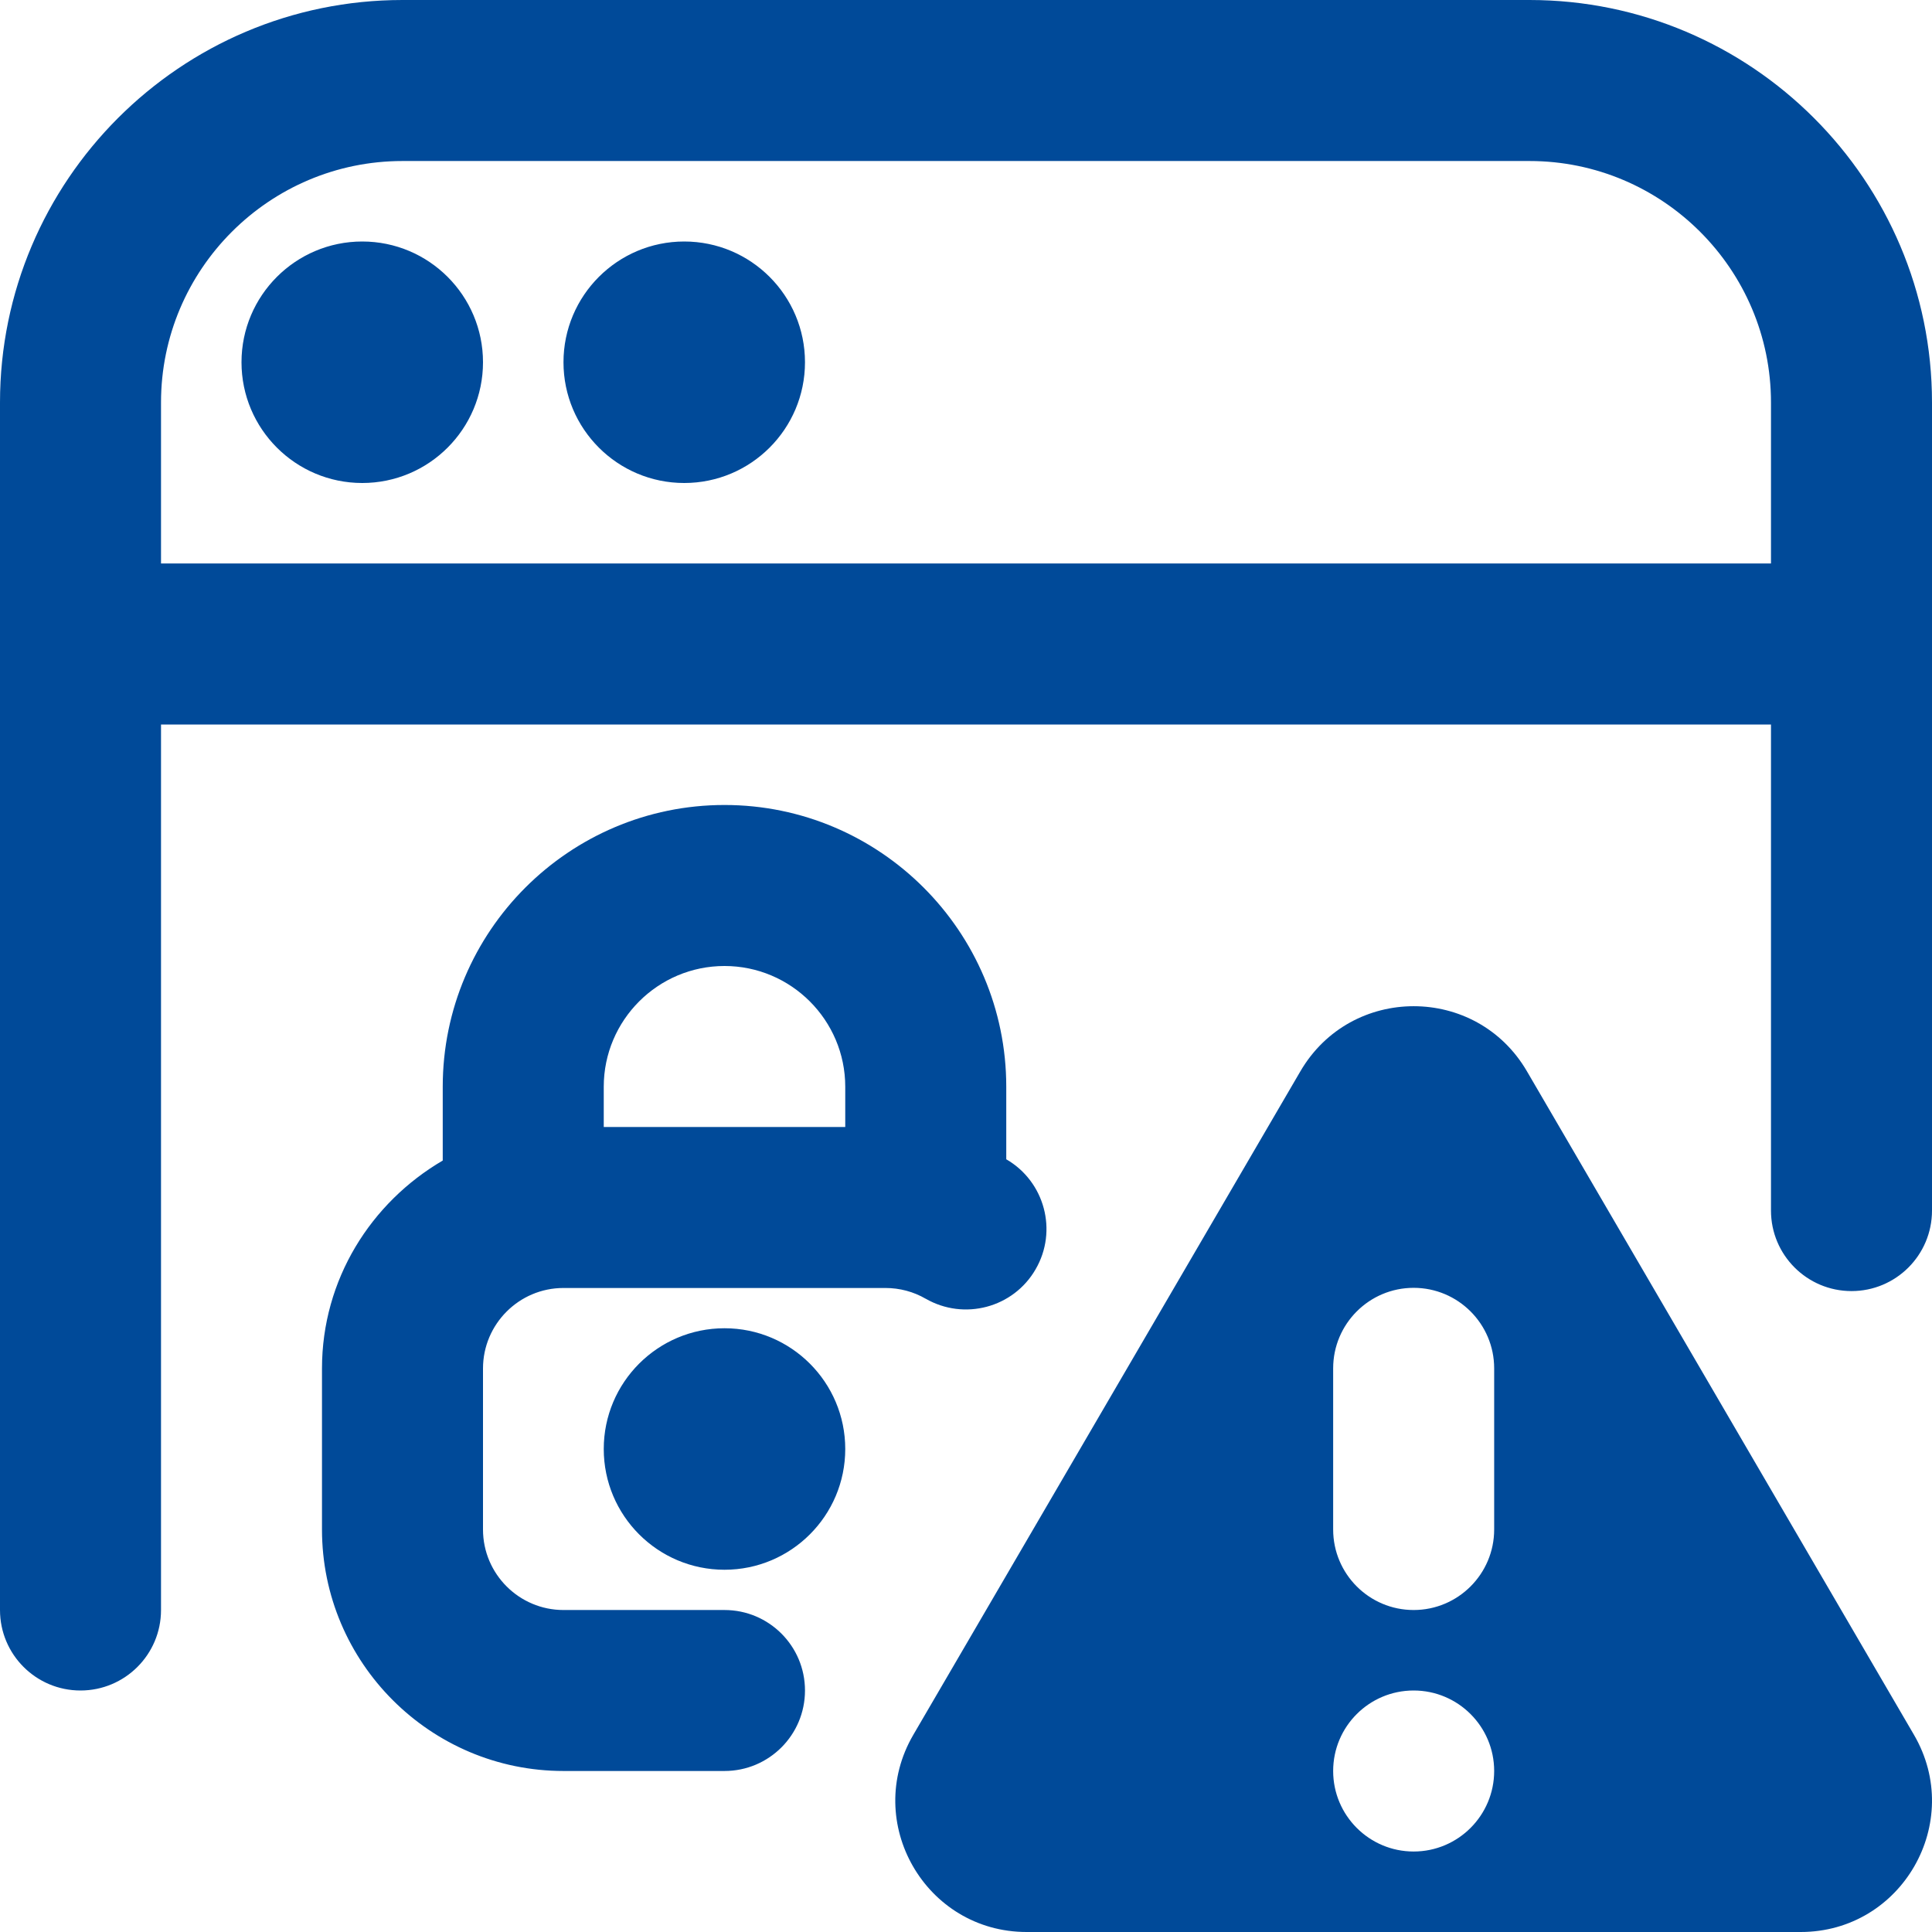 <svg xmlns="http://www.w3.org/2000/svg" width="50" height="50" viewBox="0 0 50 50" fill="none"><g clip-path="url(#clip0_168_513)"><path d="M12.5 9.375C12.5 11.1 11.1 12.5 9.375 12.5C7.65 12.5 6.25 11.1 6.25 9.375C6.25 7.65 7.65 6.25 9.375 6.25C11.1 6.25 12.5 7.65 12.5 9.375ZM17.708 6.25C15.983 6.25 14.583 7.65 14.583 9.375C14.583 11.1 15.983 12.5 17.708 12.5C19.433 12.5 20.833 11.1 20.833 9.375C20.833 7.65 19.433 6.25 17.708 6.25ZM50 10.417V31.329C50 32.481 49.067 33.413 47.917 33.413C46.767 33.413 45.833 32.481 45.833 31.329V18.75H4.167V41.667C4.167 42.819 3.233 43.75 2.083 43.75C0.933 43.75 0 42.819 0 41.667V10.417C0 4.673 4.673 0 10.417 0H39.583C45.327 0 50 4.673 50 10.417ZM45.833 14.583V10.417C45.833 6.971 43.029 4.167 39.583 4.167H10.417C6.971 4.167 4.167 6.971 4.167 10.417V14.583H45.833ZM18.75 34.375C17.025 34.375 15.625 35.775 15.625 37.5C15.625 39.225 17.025 40.625 18.75 40.625C20.475 40.625 21.875 39.225 21.875 37.5C21.875 35.775 20.475 34.375 18.75 34.375ZM23.958 33.612C23.644 33.429 23.283 33.333 22.917 33.333H14.583C13.435 33.333 12.5 34.267 12.5 35.417V39.583C12.5 40.733 13.435 41.667 14.583 41.667H18.75C19.9 41.667 20.833 42.598 20.833 43.75C20.833 44.902 19.9 45.833 18.75 45.833H14.583C11.137 45.833 8.333 43.029 8.333 39.583V35.417C8.333 33.115 9.6 31.121 11.458 30.035V28.125C11.458 24.104 14.729 20.833 18.75 20.833C22.771 20.833 26.042 24.104 26.042 28.125V30.002C27.038 30.579 27.379 31.854 26.802 32.848C26.227 33.846 24.952 34.183 23.956 33.61L23.958 33.612ZM15.625 28.125V29.167H21.875V28.125C21.875 26.402 20.473 25 18.75 25C17.027 25 15.625 26.402 15.625 28.125ZM49.533 44.896C50.852 47.158 49.221 50 46.602 50H26.569C23.95 50 22.317 47.158 23.637 44.896L33.654 27.725C34.965 25.479 38.208 25.479 39.517 27.725L49.533 44.896ZM38.669 45.833C38.669 44.683 37.735 43.75 36.585 43.75C35.435 43.75 34.502 44.683 34.502 45.833C34.502 46.983 35.435 47.917 36.585 47.917C37.735 47.917 38.669 46.983 38.669 45.833ZM38.669 35.413C38.669 34.263 37.735 33.329 36.585 33.329C35.435 33.329 34.502 34.263 34.502 35.413V39.583C34.502 40.733 35.435 41.667 36.585 41.667C37.735 41.667 38.669 40.733 38.669 39.583V35.413Z" fill="#004A99"></path></g><defs><clipPath id="clip0_168_513"><rect width="50" height="50" fill="white"></rect></clipPath></defs></svg>